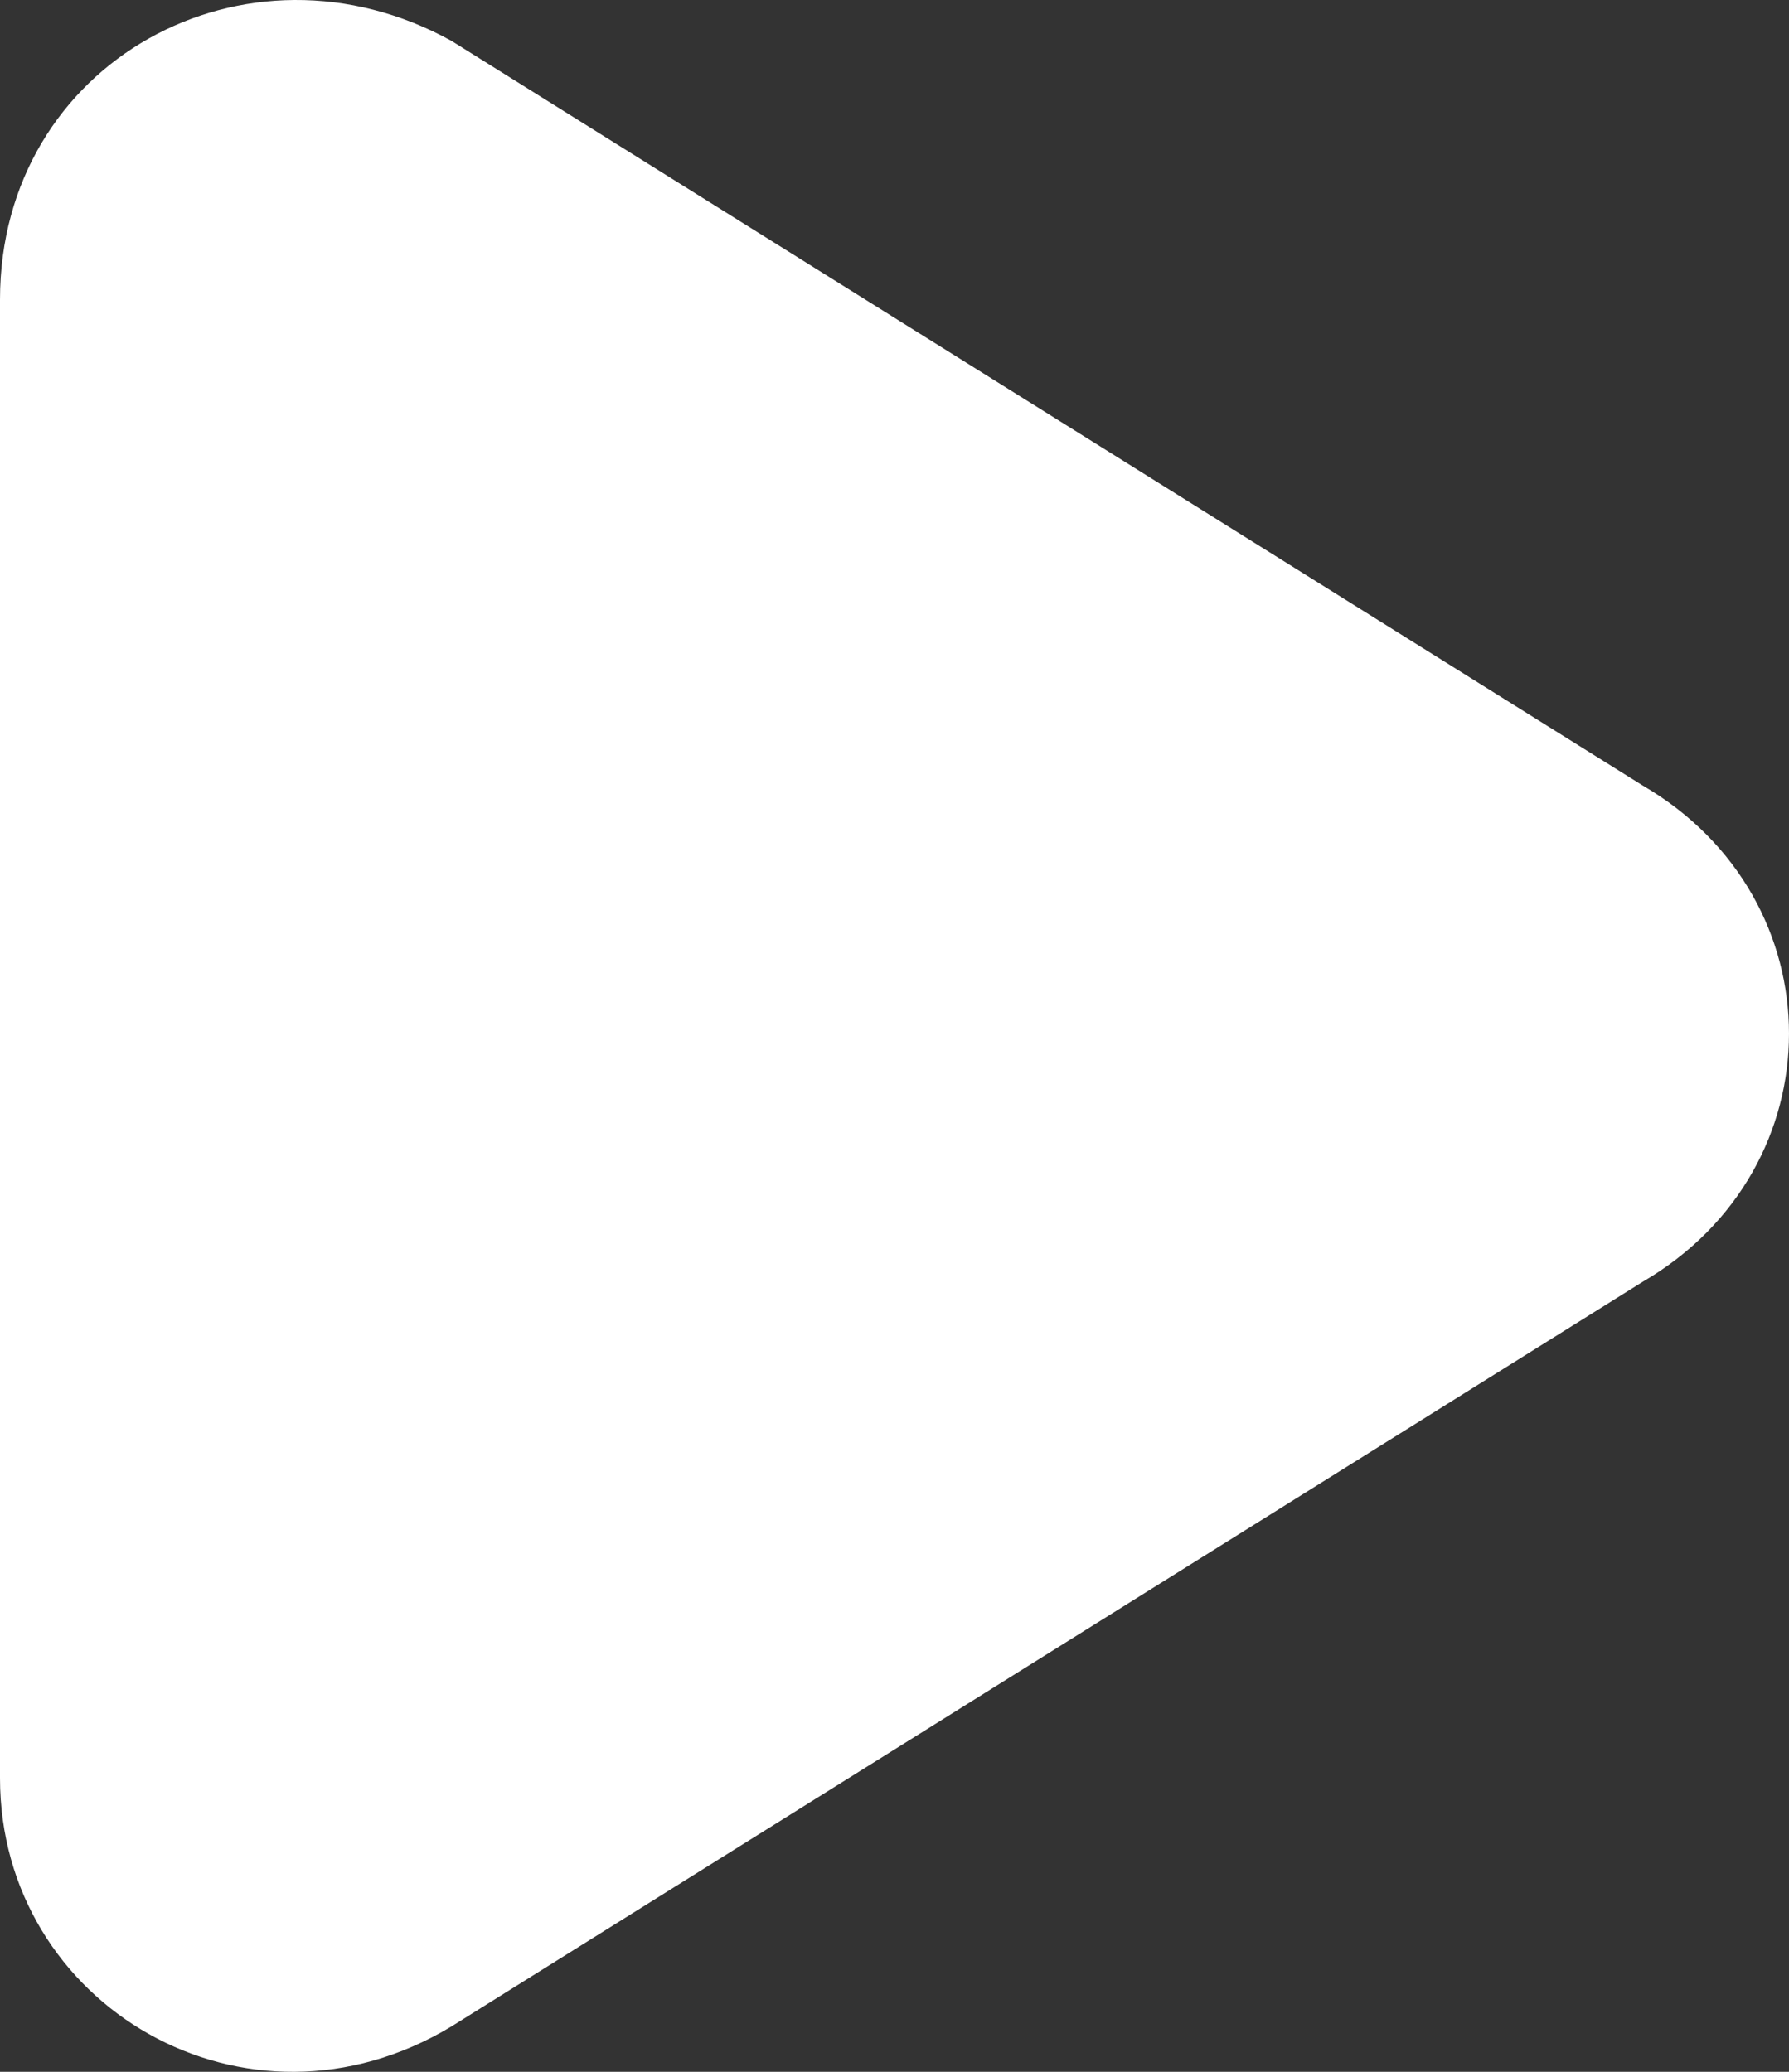 <svg width="19" height="22" viewBox="0 0 19 22" fill="none" xmlns="http://www.w3.org/2000/svg">
<rect x="0" y="0" width="19" height="22" fill="#333333" stroke="none"/>
<path d="M17.446 8.341L4.798 0.436C2.617 -0.772 0 0.655 0 3.181V18.881C0 21.297 2.617 22.834 4.798 21.516L17.446 13.611C19.518 12.403 19.518 9.549 17.446 8.341Z" fill="white"/>
</svg>
